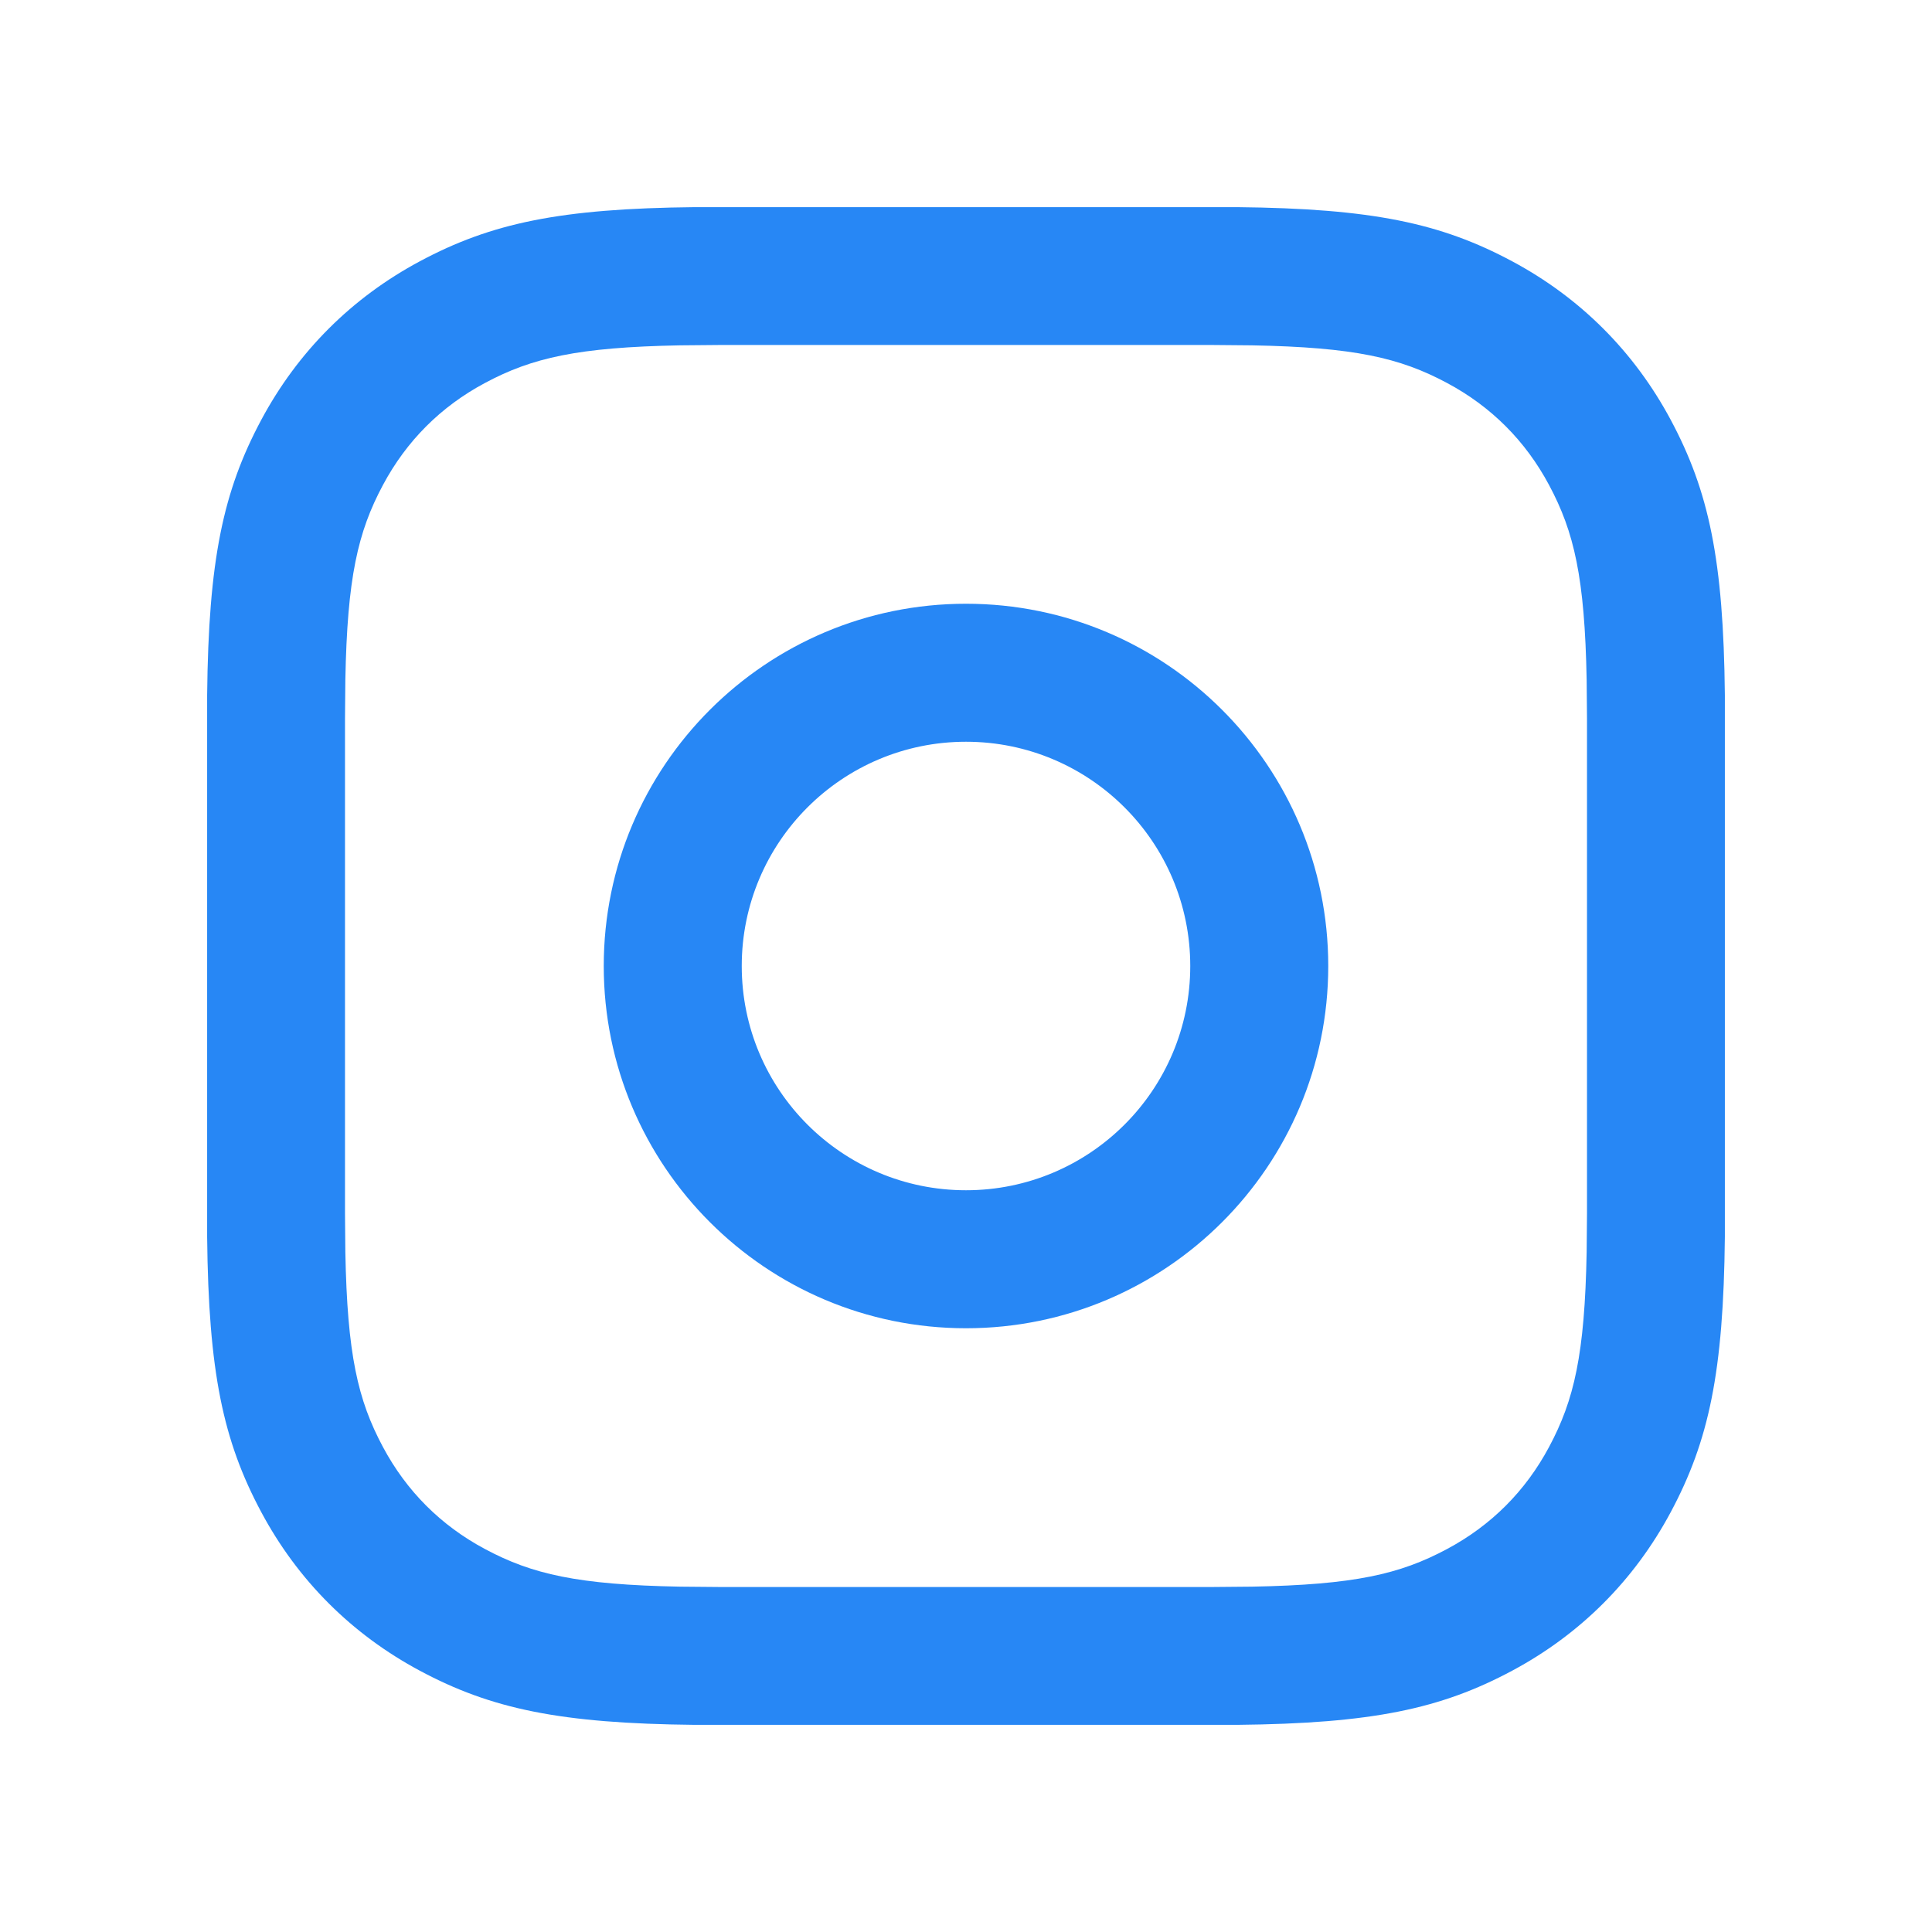 <?xml version="1.0" encoding="UTF-8"?>
<svg width="28px" height="28px" viewBox="0 0 28 28" version="1.1" xmlns="http://www.w3.org/2000/svg" xmlns:xlink="http://www.w3.org/1999/xlink">
    <!-- Generator: Sketch 63.1 (92452) - https://sketch.com -->
    <title>story_outline_28</title>
    <desc>Created with Sketch.</desc>
    <g id="Page-1" stroke="none" stroke-width="1" fill="none" fill-rule="evenodd">
        <g id="story_outline_28">
            <rect x="0" y="0" width="28" height="28"></rect>
            <path d="M17.926,3.002 C19.884,3.022 20.88,3.233 21.914,3.786 C22.903,4.315 23.685,5.097 24.214,6.086 C24.767,7.12 24.978,8.116 24.998,10.074 L24.998,17.926 C24.978,19.884 24.767,20.88 24.214,21.914 C23.685,22.903 22.903,23.685 21.914,24.214 C20.88,24.767 19.884,24.978 17.926,24.998 L10.074,24.998 C8.116,24.978 7.12,24.767 6.086,24.214 C5.097,23.685 4.315,22.903 3.786,21.914 C3.233,20.88 3.022,19.884 3.002,17.926 L3.002,10.074 C3.022,8.116 3.233,7.12 3.786,6.086 C4.315,5.097 5.097,4.315 6.086,3.786 C7.12,3.233 8.116,3.022 10.074,3.002 L17.926,3.002 Z M17.59,5 L10.41,5 L9.852,5.005 C8.373,5.033 7.711,5.185 7.029,5.55 C6.389,5.892 5.892,6.389 5.55,7.029 C5.185,7.711 5.033,8.373 5.005,9.852 L5,10.41 L5,17.59 L5.005,18.148 C5.033,19.627 5.185,20.289 5.55,20.971 C5.892,21.611 6.389,22.108 7.029,22.45 C7.711,22.815 8.373,22.967 9.852,22.995 L10.41,23 L17.59,23 L18.148,22.995 C19.627,22.967 20.289,22.815 20.971,22.45 C21.611,22.108 22.108,21.611 22.45,20.971 C22.815,20.289 22.967,19.627 22.995,18.148 L23,17.59 L23,10.41 L22.995,9.852 C22.967,8.373 22.815,7.711 22.45,7.029 C22.108,6.389 21.611,5.892 20.971,5.55 C20.289,5.185 19.627,5.033 18.148,5.005 L17.59,5 Z M14,8.75 C16.899,8.75 19.25,11.101 19.25,14 C19.25,16.899 16.899,19.25 14,19.25 C11.101,19.25 8.75,16.899 8.75,14 C8.75,11.101 11.101,8.75 14,8.75 Z M14,10.75 C12.205,10.75 10.75,12.205 10.75,14 C10.75,15.795 12.205,17.25 14,17.25 C15.795,17.25 17.25,15.795 17.25,14 C17.25,12.205 15.795,10.75 14,10.75 Z" id="↳-Icon-Color" fill="#2787F5" fill-rule="nonzero"></path>
        </g>
    </g>
</svg>
